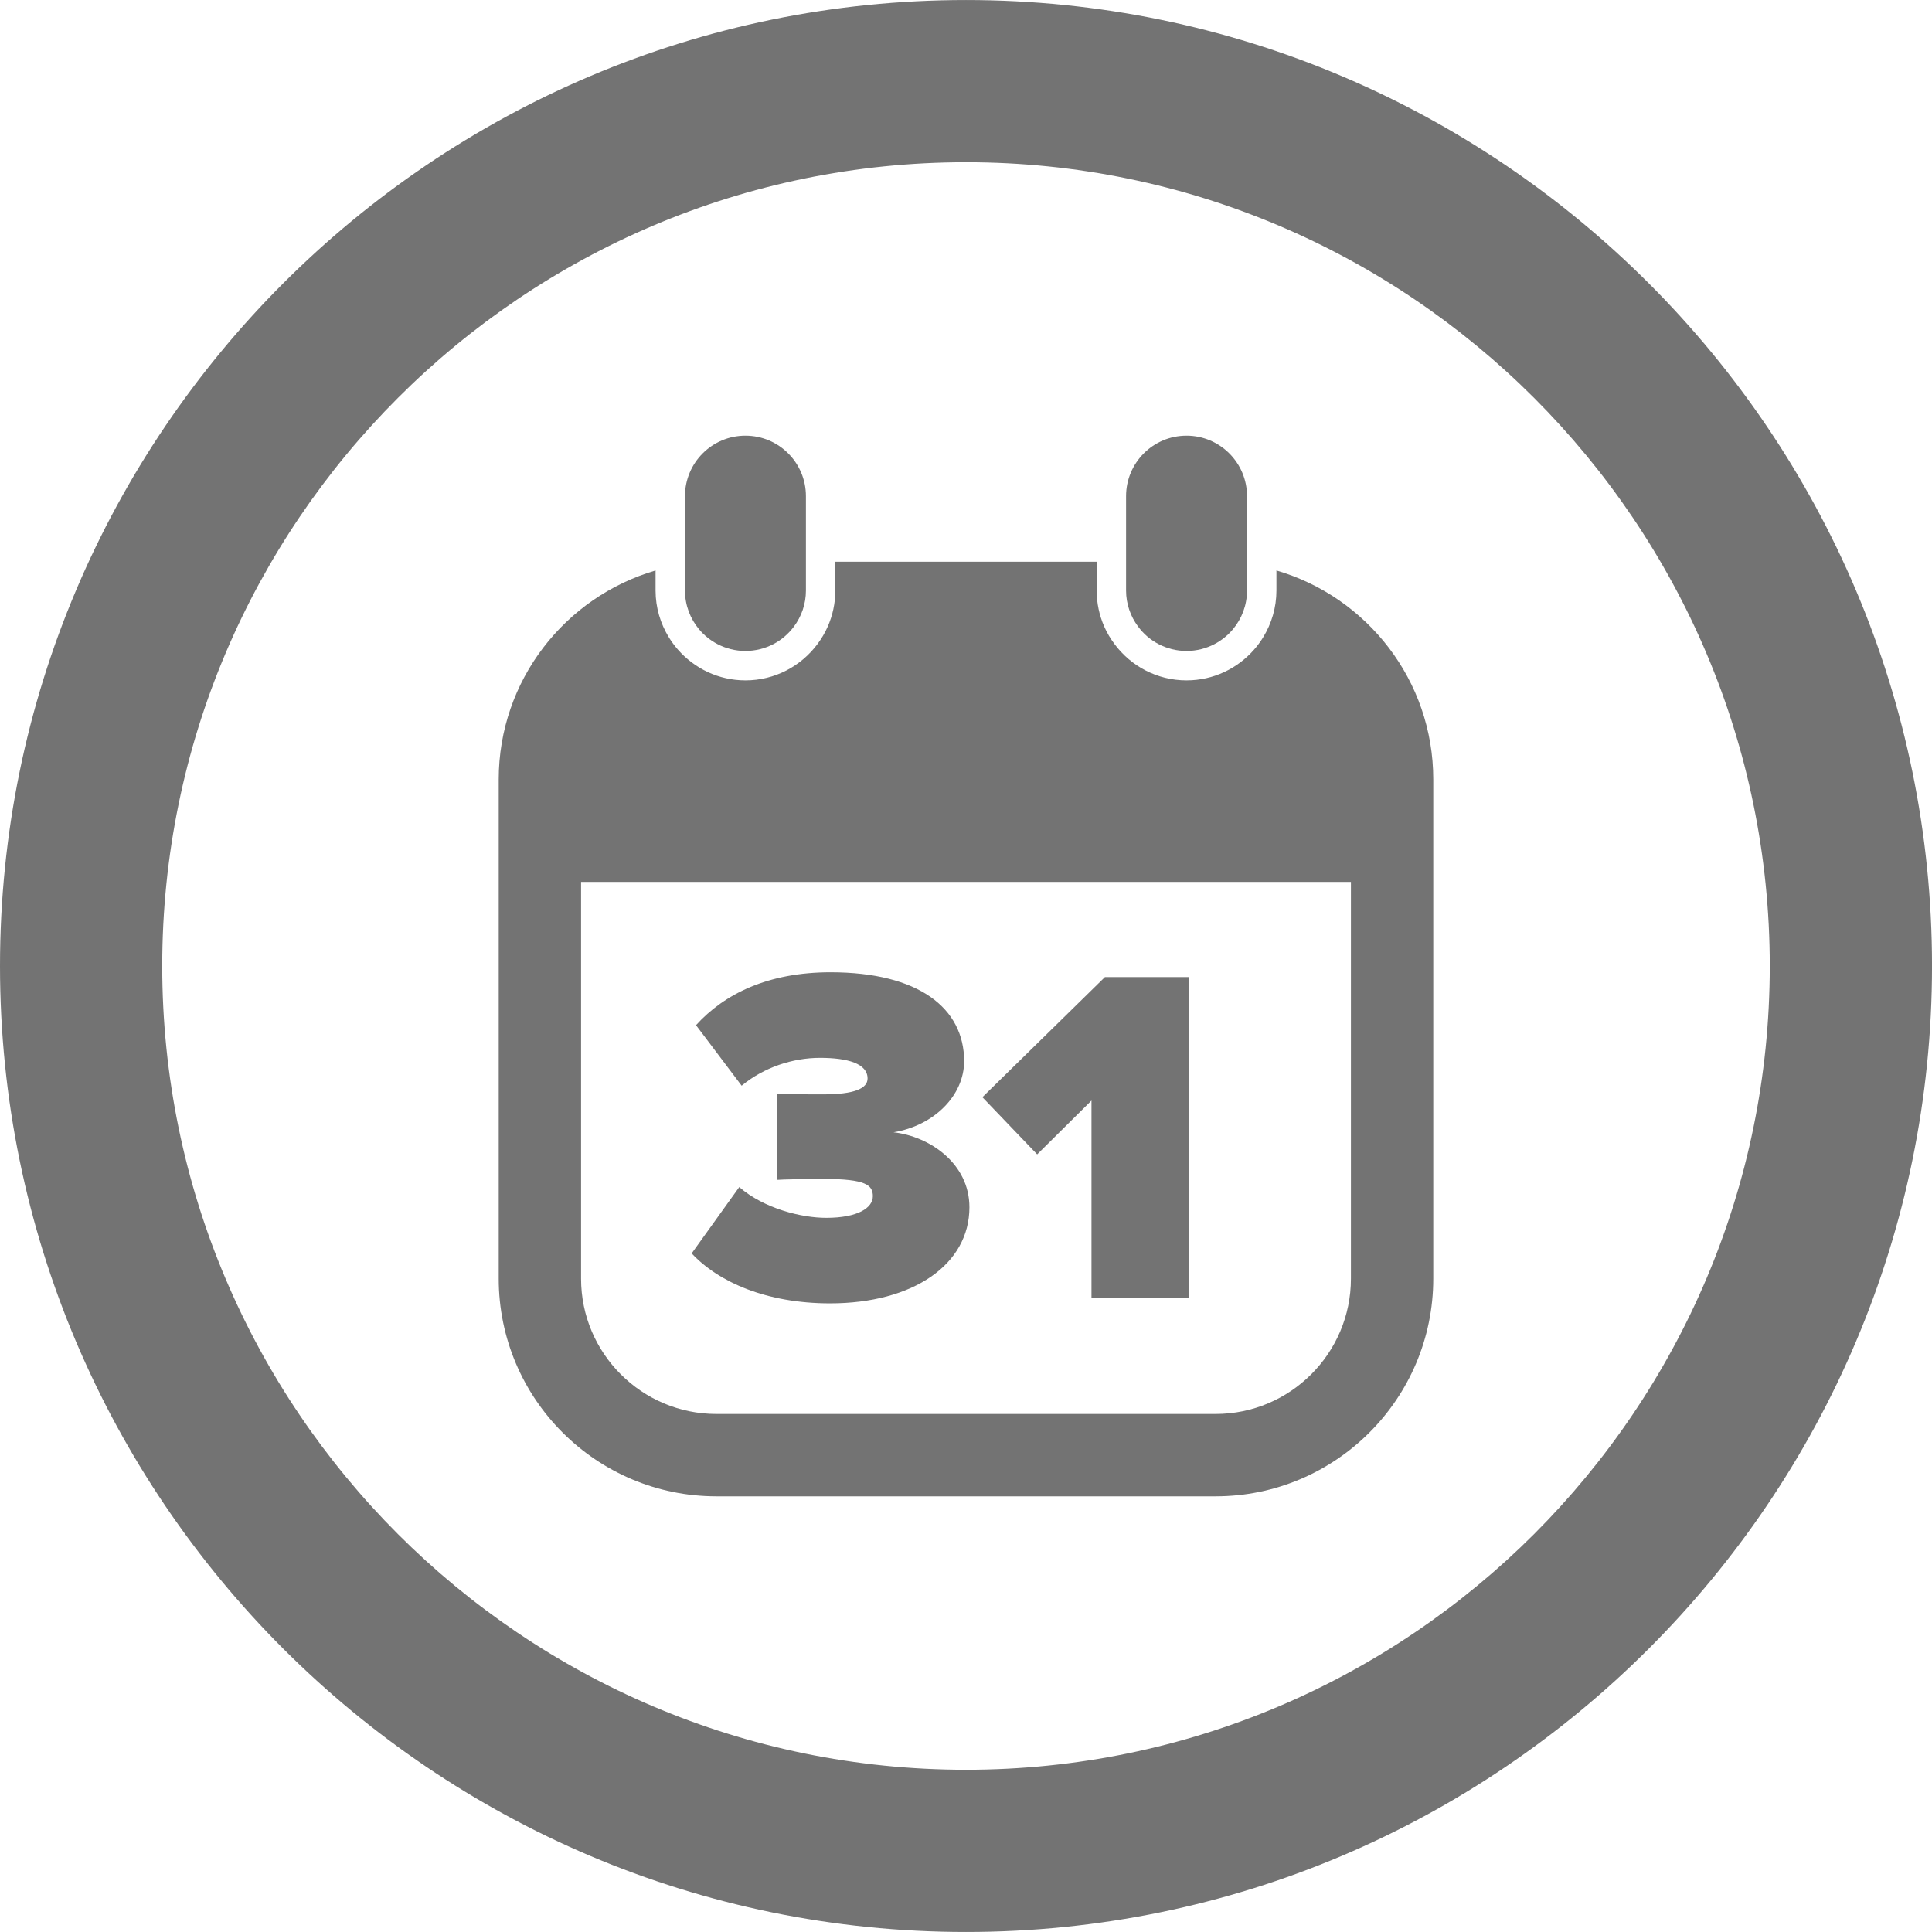 <?xml version="1.0" encoding="utf-8"?>
<!-- Generator: Adobe Illustrator 15.0.0, SVG Export Plug-In . SVG Version: 6.00 Build 0)  -->
<!DOCTYPE svg PUBLIC "-//W3C//DTD SVG 1.1//EN" "http://www.w3.org/Graphics/SVG/1.1/DTD/svg11.dtd">
<svg version="1.1" id="Capa_1" xmlns="http://www.w3.org/2000/svg" xmlns:xlink="http://www.w3.org/1999/xlink" x="0px" y="0px"
	 width="76.738px" height="76.737px" viewBox="0 0 76.738 76.737" enable-background="new 0 0 76.738 76.737" xml:space="preserve">
<g>
	<defs>
		<rect id="SVGID_1_" width="76.738" height="76.737"/>
	</defs>
	<clipPath id="SVGID_2_">
		<use xlink:href="#SVGID_1_"  overflow="visible"/>
	</clipPath>
	<path clip-path="url(#SVGID_2_)" fill="#737373" d="M38.369,6.444c-17.603,0-31.925,14.321-31.925,31.924
		c0,17.604,14.322,31.926,31.925,31.926c17.604,0,31.925-14.322,31.925-31.926C70.294,20.766,55.973,6.444,38.369,6.444
		 M38.369,76.737C17.212,76.737,0,59.525,0,38.368C0,17.213,17.212,0.001,38.369,0.001s38.37,17.212,38.37,38.367
		C76.738,59.525,59.525,76.737,38.369,76.737"/>
	<path clip-path="url(#SVGID_2_)" fill="#737373" d="M53.658,50.788c0,2.964-2.411,5.374-5.375,5.374H28.454
		c-2.963,0-5.374-2.41-5.374-5.374V35.03h30.578V50.788z M50.699,22.659v0.796c0,0.682-0.195,1.316-0.528,1.859
		c-0.106,0.174-0.228,0.338-0.362,0.491c-0.654,0.745-1.611,1.219-2.681,1.219c-1.17,0-2.207-0.567-2.858-1.44
		c-0.162-0.217-0.302-0.45-0.412-0.701c-0.191-0.438-0.299-0.92-0.299-1.428v-1.143h-10.38v1.143c0,0.508-0.108,0.989-0.3,1.428
		c-0.11,0.251-0.249,0.484-0.411,0.701c-0.651,0.873-1.689,1.44-2.859,1.44c-1.068,0-2.025-0.474-2.68-1.219
		c-0.135-0.153-0.255-0.317-0.362-0.491c-0.333-0.543-0.528-1.178-0.528-1.859v-0.796c-3.595,1.048-6.23,4.369-6.23,8.299v19.83
		c0,4.767,3.878,8.645,8.645,8.645h19.829c4.768,0,8.646-3.878,8.646-8.645v-19.83C56.929,27.028,54.294,23.707,50.699,22.659"/>
	<path clip-path="url(#SVGID_2_)" fill="#737373" d="M46.019,25.584c0.332,0.173,0.709,0.272,1.11,0.272
		c0.4,0,0.777-0.1,1.109-0.272c0.282-0.148,0.532-0.349,0.735-0.592c0.347-0.417,0.558-0.952,0.558-1.537v-1.051v-2.697
		c0-1.326-1.076-2.402-2.402-2.402c-1.327,0-2.402,1.076-2.402,2.402v2.605v1.143c0,0.535,0.178,1.029,0.475,1.428
		C45.416,25.174,45.695,25.415,46.019,25.584"/>
	<path clip-path="url(#SVGID_2_)" fill="#737373" d="M28.499,25.584c0.332,0.173,0.709,0.272,1.11,0.272s0.778-0.1,1.11-0.272
		c0.324-0.169,0.602-0.41,0.818-0.701c0.297-0.398,0.474-0.893,0.474-1.428v-1.143v-2.605c0-1.326-1.075-2.402-2.402-2.402
		s-2.402,1.076-2.402,2.402v2.697v1.051c0,0.585,0.21,1.12,0.557,1.537C27.967,25.235,28.216,25.436,28.499,25.584"/>
	<path clip-path="url(#SVGID_2_)" fill="#737373" d="M47.209,51.539v-12.73h-3.322L39.02,43.58l2.176,2.271l2.157-2.138v7.825
		H47.209z M32.97,51.769c3.302,0,5.535-1.546,5.535-3.817c0-1.756-1.603-2.824-3.016-2.978c1.623-0.268,2.806-1.47,2.806-2.825
		c0-2.099-1.794-3.531-5.306-3.531c-2.481,0-4.218,0.859-5.344,2.101l1.813,2.404c0.878-0.726,2.023-1.106,3.111-1.106
		c1.107,0,1.89,0.229,1.89,0.82c0,0.4-0.535,0.63-1.756,0.63c-0.458,0-1.604,0-1.852-0.02v3.417
		c0.191-0.019,1.298-0.038,1.852-0.038c1.699,0,1.966,0.248,1.966,0.688c0,0.458-0.592,0.858-1.852,0.858
		c-0.973,0-2.462-0.362-3.454-1.222l-1.89,2.634C28.542,50.929,30.451,51.769,32.97,51.769"/>
</g>
</svg>
